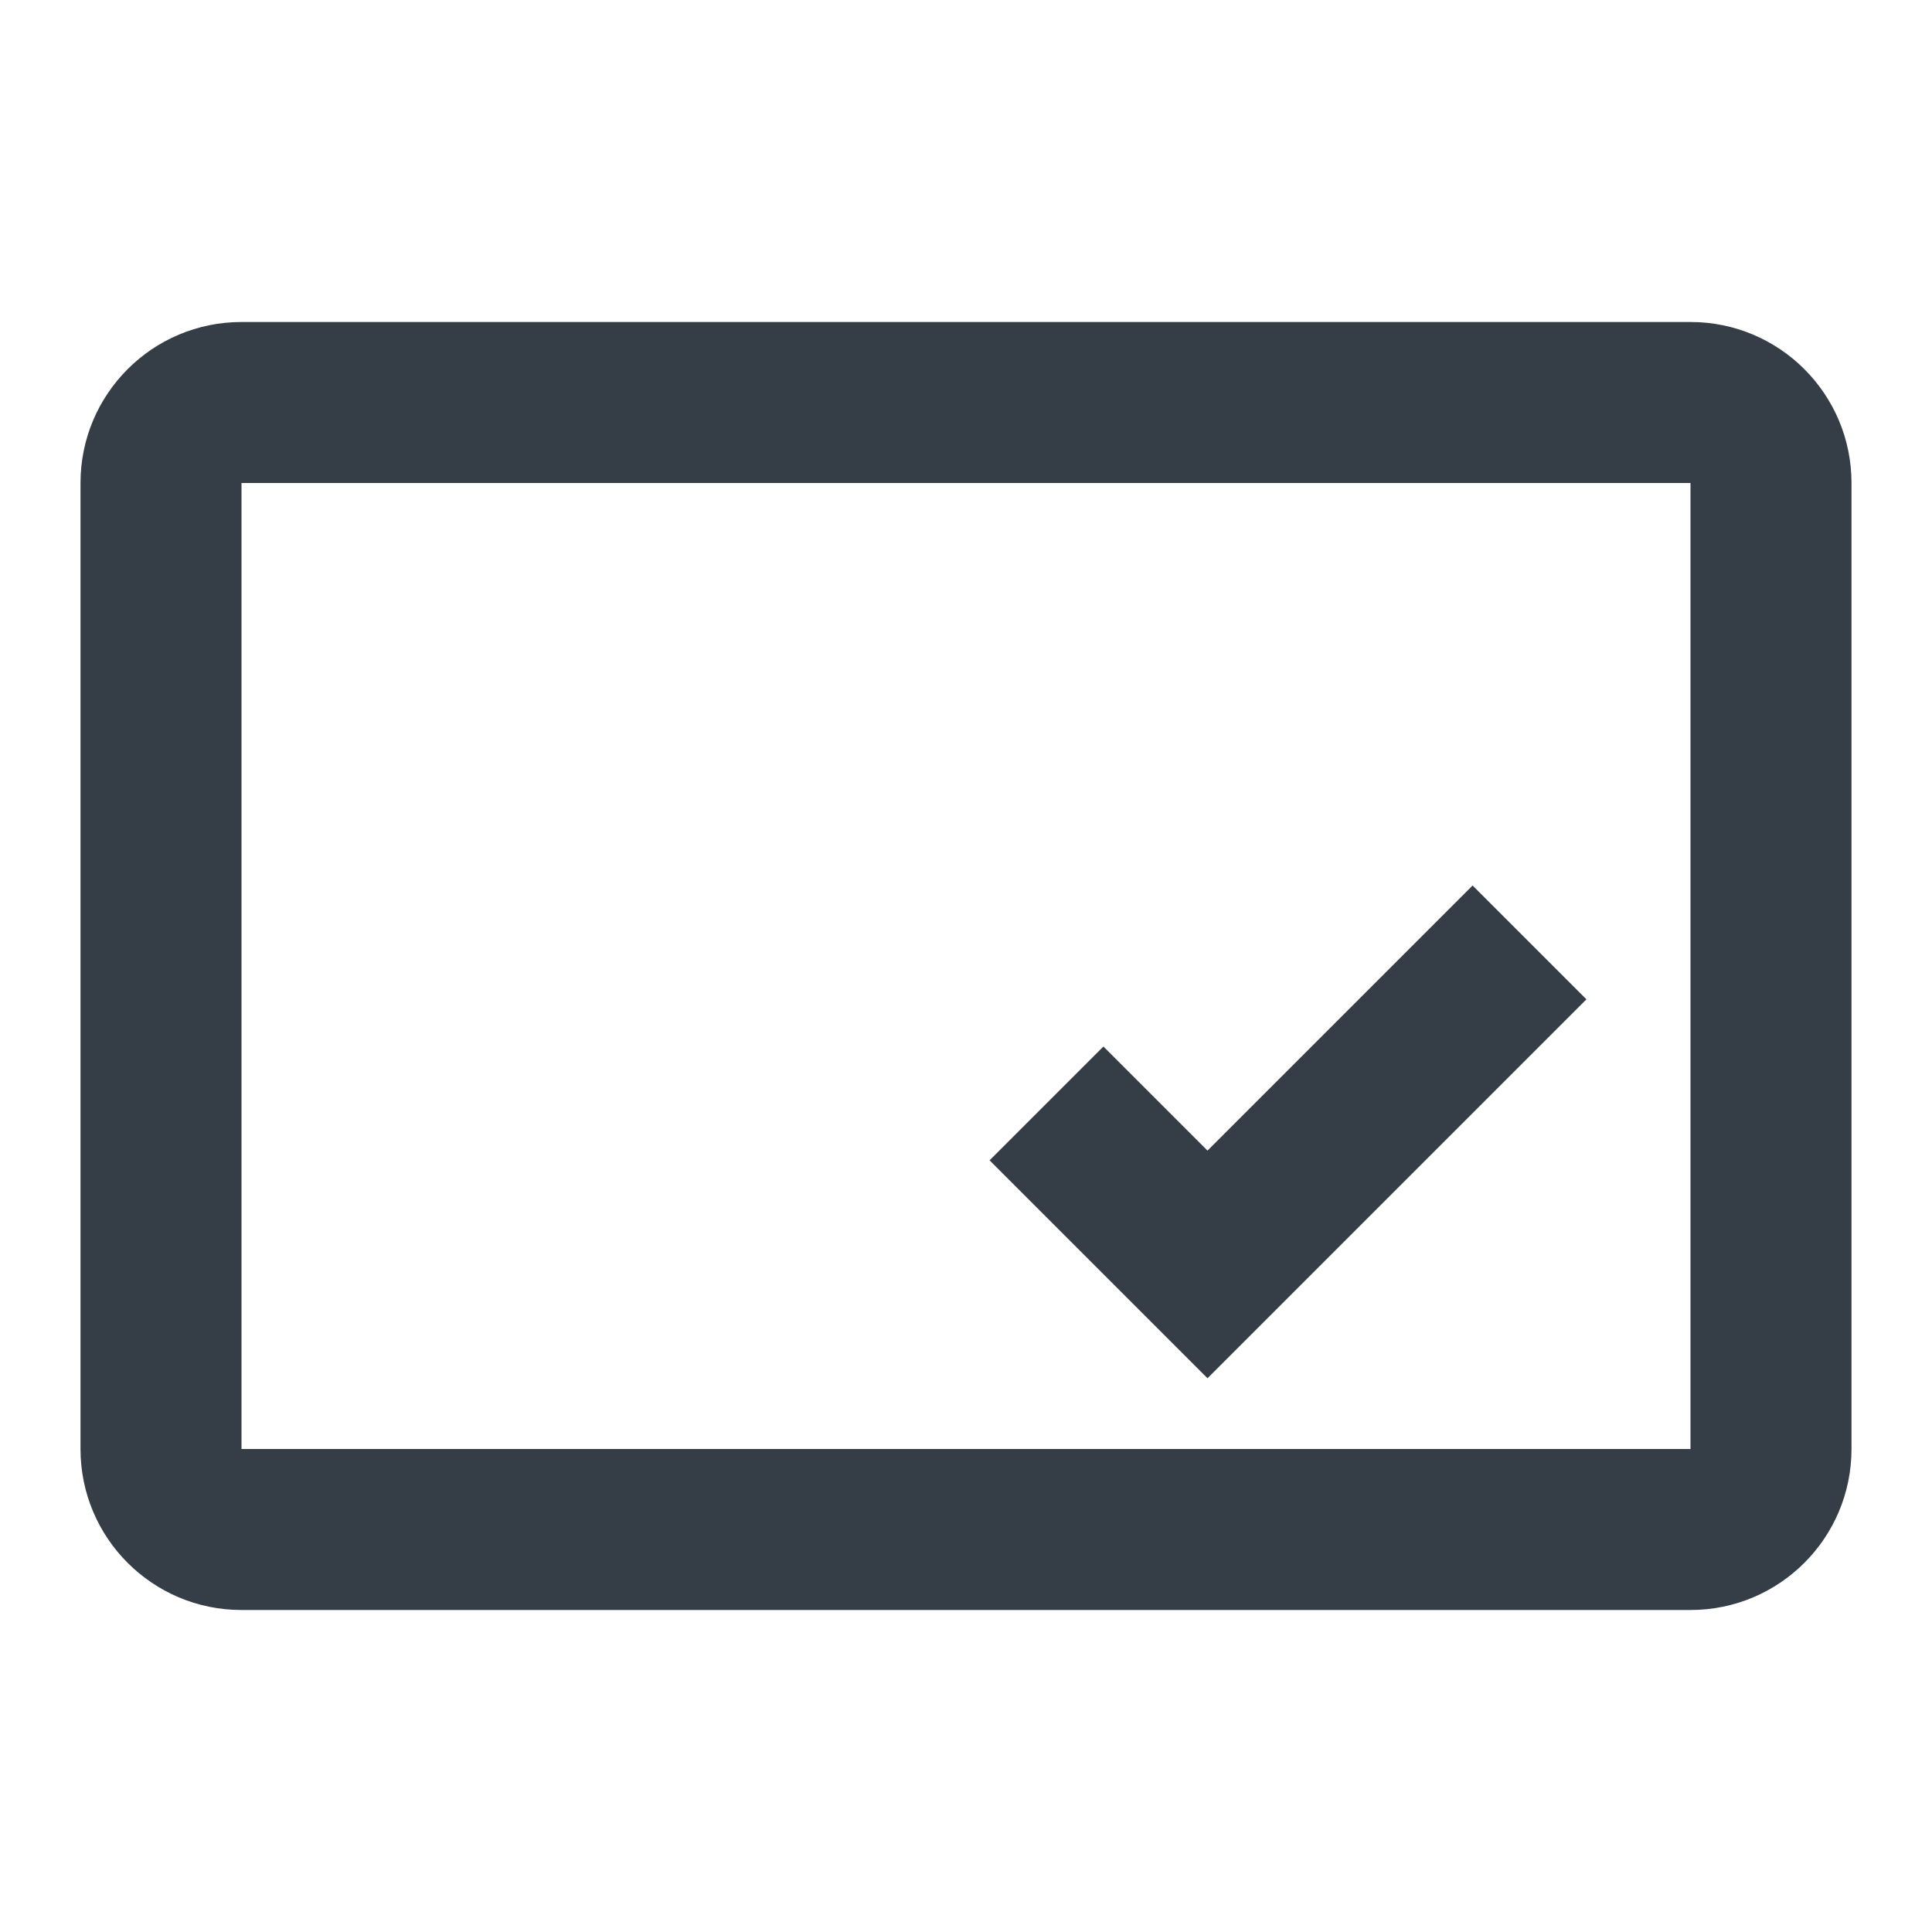 <svg width="24" height="24" viewBox="0 0 24 24" fill="#353E46" xmlns="http://www.w3.org/2000/svg">
<path d="M13.707 13L15 14.293L18.293 11L19.707 12.414L15 17.121L12.293 14.414L13.707 13Z" fill="#353E46"/>
<path fill-rule="evenodd" clip-rule="evenodd" d="M1 6C1 4.895 1.895 4 3 4H21C22.105 4 23 4.895 23 6V18C23 19.105 22.105 20 21 20H3C1.895 20 1 19.105 1 18V6ZM3 6H21V18H3L3 6Z" fill="#353E46"/>
</svg>
